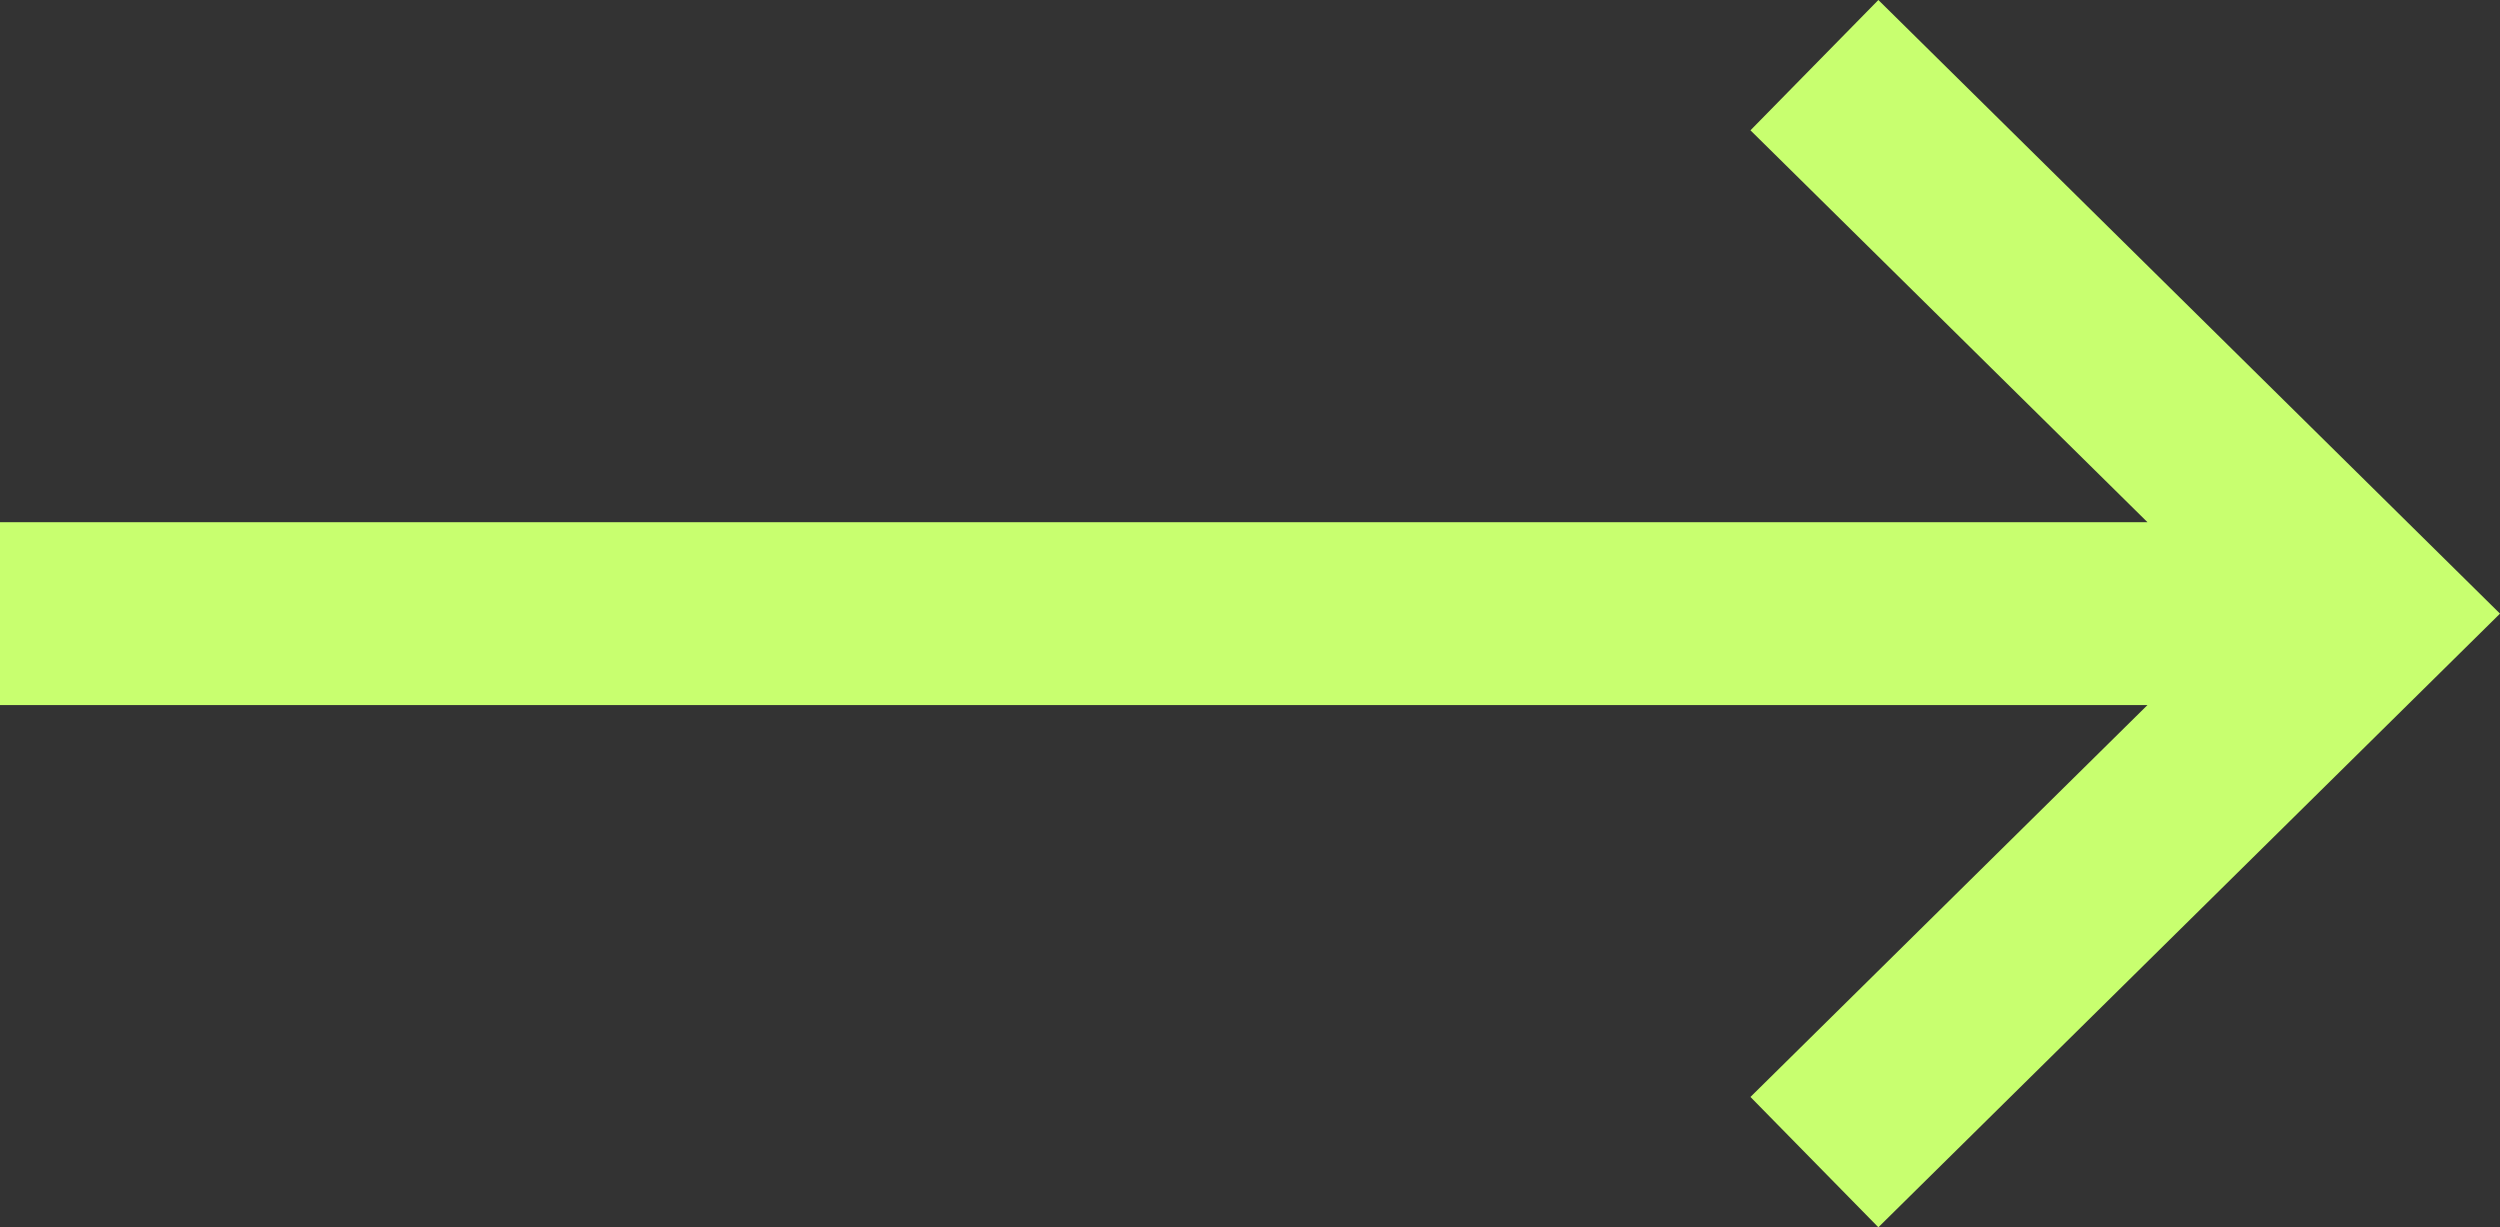 <svg width="55" height="27" viewBox="0 0 55 27" fill="none" xmlns="http://www.w3.org/2000/svg">
<rect x="0" y="0" width="55" height="27" fill="#333333" stroke="none"/>
<path fill-rule="evenodd" clip-rule="evenodd" d="M55 13.5L41.324 27L38.51 24.133L47.245 15.511L2.18073e-06 15.511L2.35777e-06 11.489L47.245 11.489L38.51 2.867L41.324 -5.93685e-07L55 13.5Z" fill="#C8FF6F"/>
</svg>
